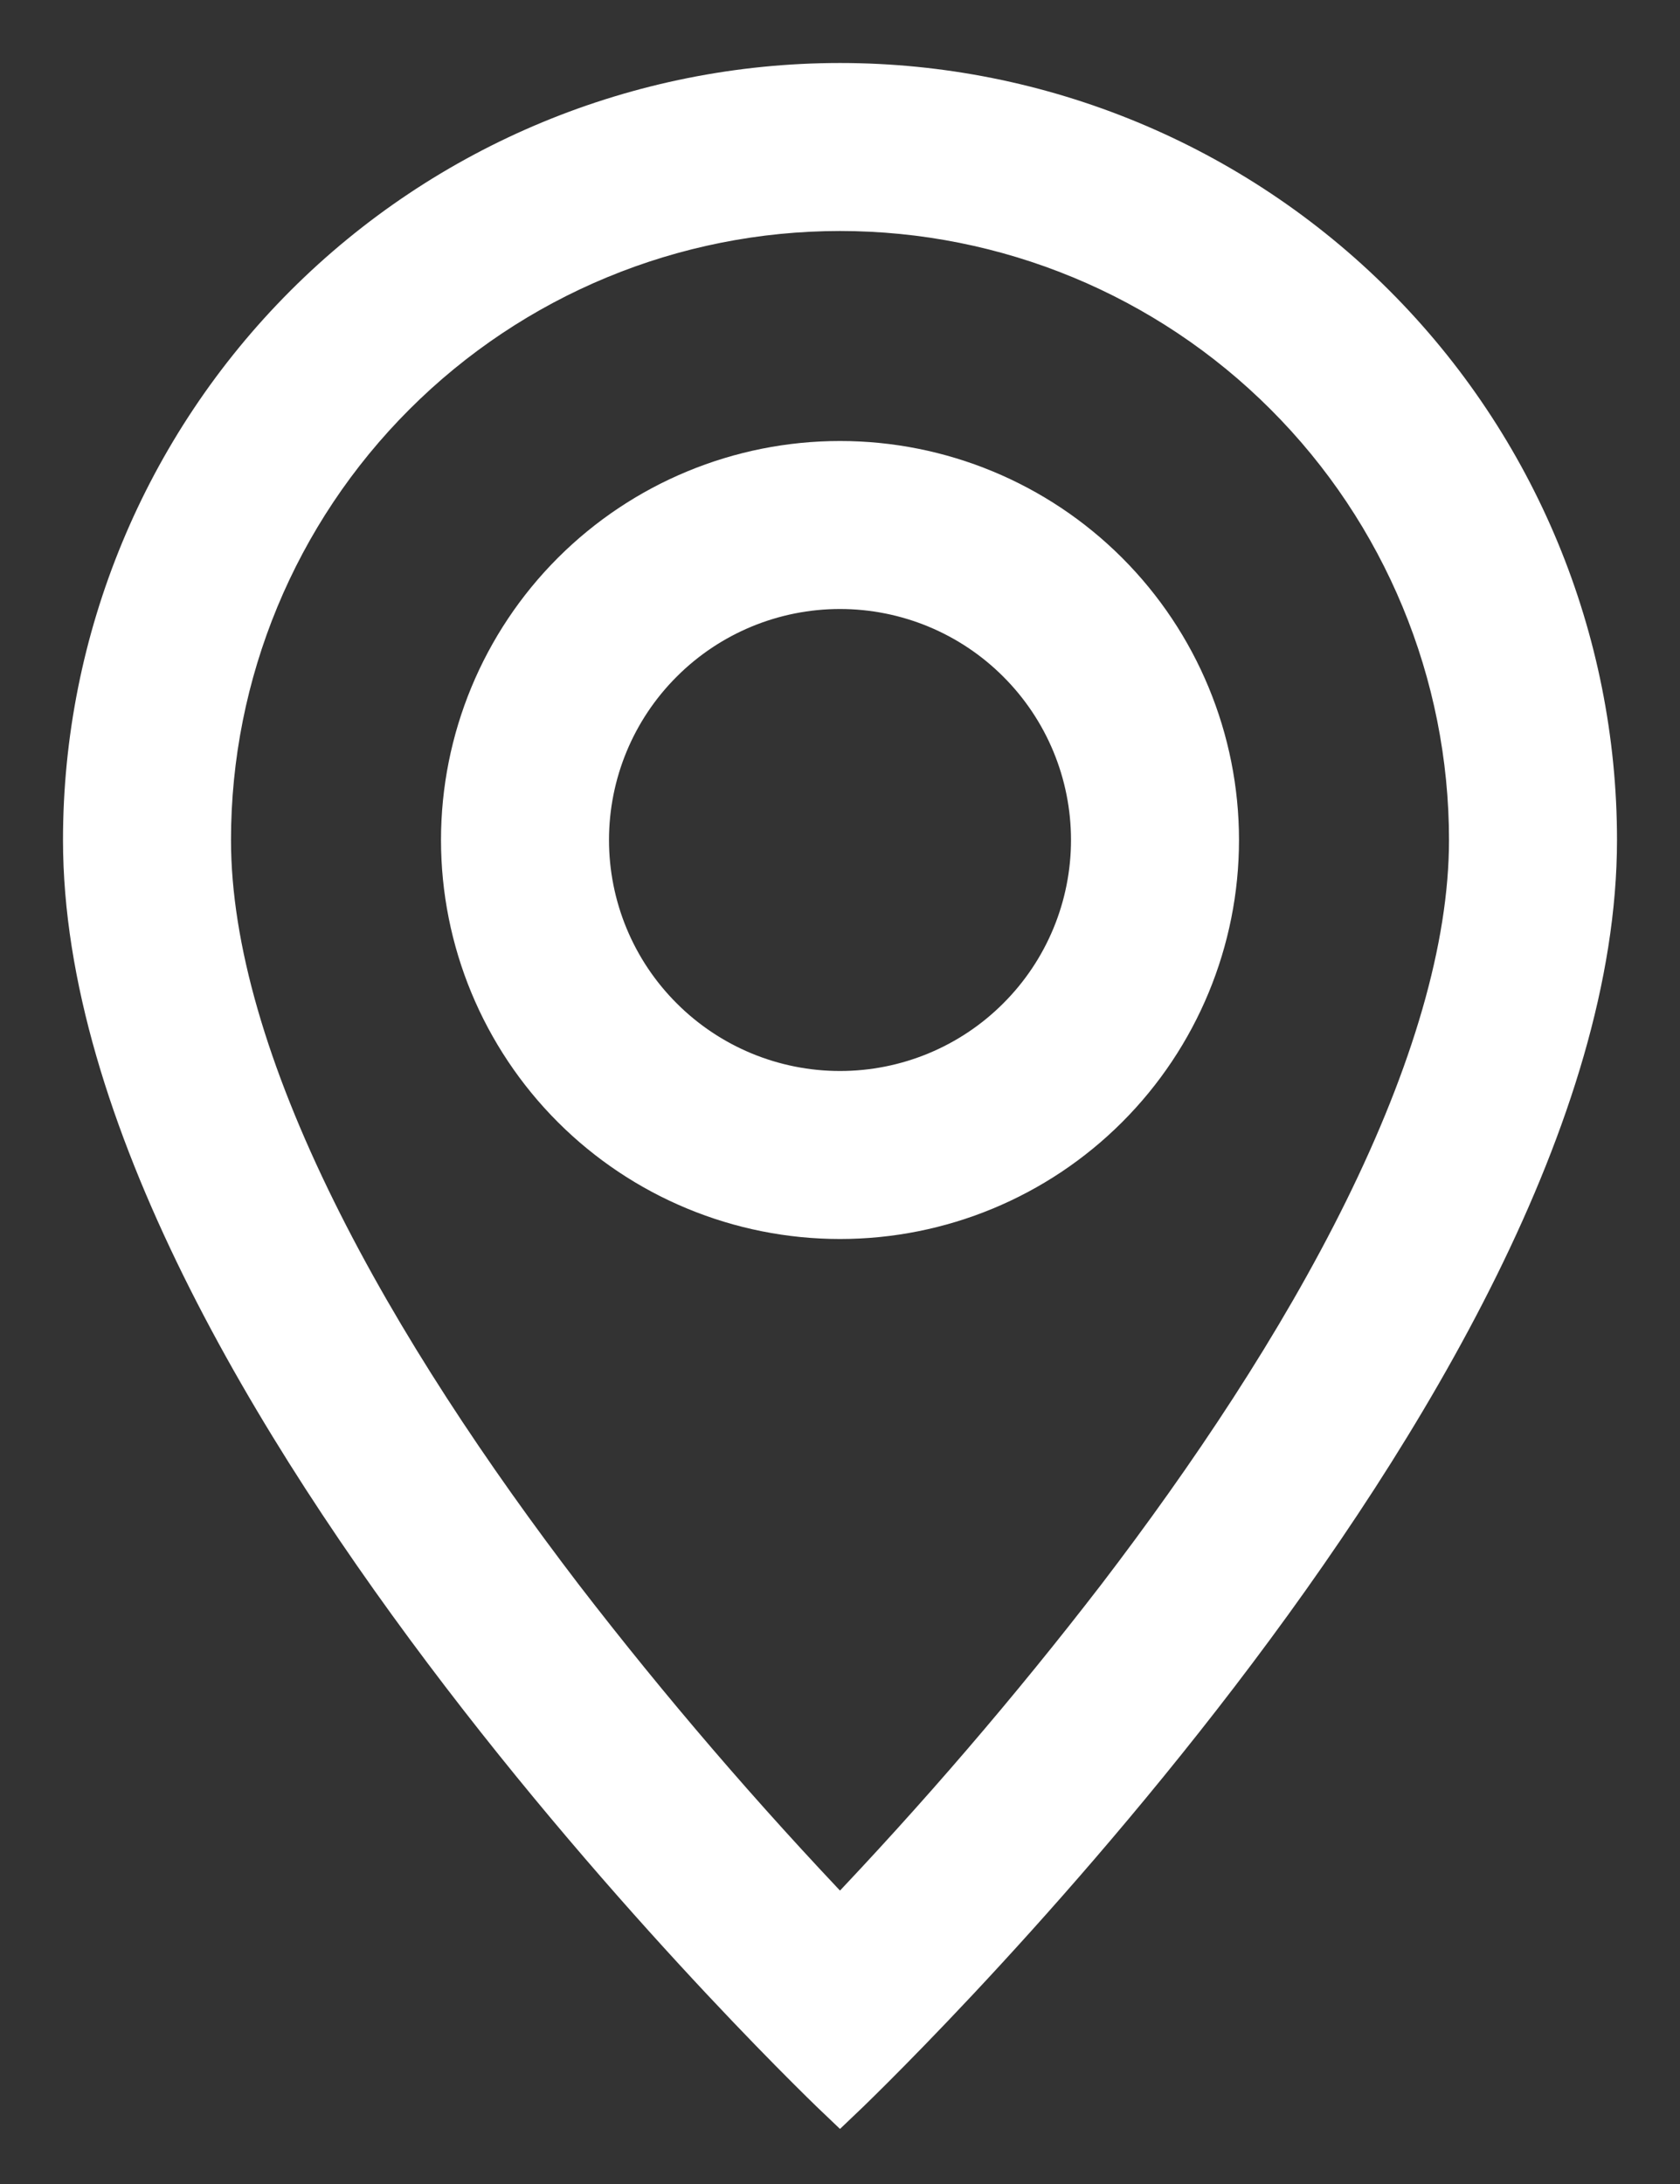 <?xml version="1.0" encoding="UTF-8"?> <svg xmlns="http://www.w3.org/2000/svg" width="20" height="26" viewBox="0 0 20 26" fill="none"><rect x="0" y="0" width="20" height="26" fill="#333333" stroke="none"/><path d="M16.249 14.41C15.463 16.003 14.398 17.59 13.309 19.015C12.275 20.358 11.17 21.644 10 22.87C8.83 21.644 7.725 20.358 6.691 19.015C5.602 17.59 4.537 16.003 3.751 14.41C2.956 12.8 2.5 11.293 2.5 10C2.5 8.011 3.29 6.103 4.697 4.697C6.103 3.29 8.011 2.5 10 2.5C11.989 2.5 13.897 3.29 15.303 4.697C16.71 6.103 17.5 8.011 17.5 10C17.5 11.293 17.043 12.8 16.249 14.41ZM10 25C10 25 19 16.471 19 10C19 7.613 18.052 5.324 16.364 3.636C14.676 1.948 12.387 1 10 1C7.613 1 5.324 1.948 3.636 3.636C1.948 5.324 1 7.613 1 10C1 16.471 10 25 10 25Z" fill="white" stroke="white" stroke-width="0.5"></path><path d="M10 13C9.204 13 8.441 12.684 7.879 12.121C7.316 11.559 7 10.796 7 10C7 9.204 7.316 8.441 7.879 7.879C8.441 7.316 9.204 7 10 7C10.796 7 11.559 7.316 12.121 7.879C12.684 8.441 13 9.204 13 10C13 10.796 12.684 11.559 12.121 12.121C11.559 12.684 10.796 13 10 13ZM10 14.5C11.194 14.5 12.338 14.026 13.182 13.182C14.026 12.338 14.5 11.194 14.5 10C14.5 8.807 14.026 7.662 13.182 6.818C12.338 5.974 11.194 5.5 10 5.5C8.807 5.5 7.662 5.974 6.818 6.818C5.974 7.662 5.5 8.807 5.5 10C5.5 11.194 5.974 12.338 6.818 13.182C7.662 14.026 8.807 14.5 10 14.5Z" fill="white" stroke="white" stroke-width="0.5"></path></svg> 